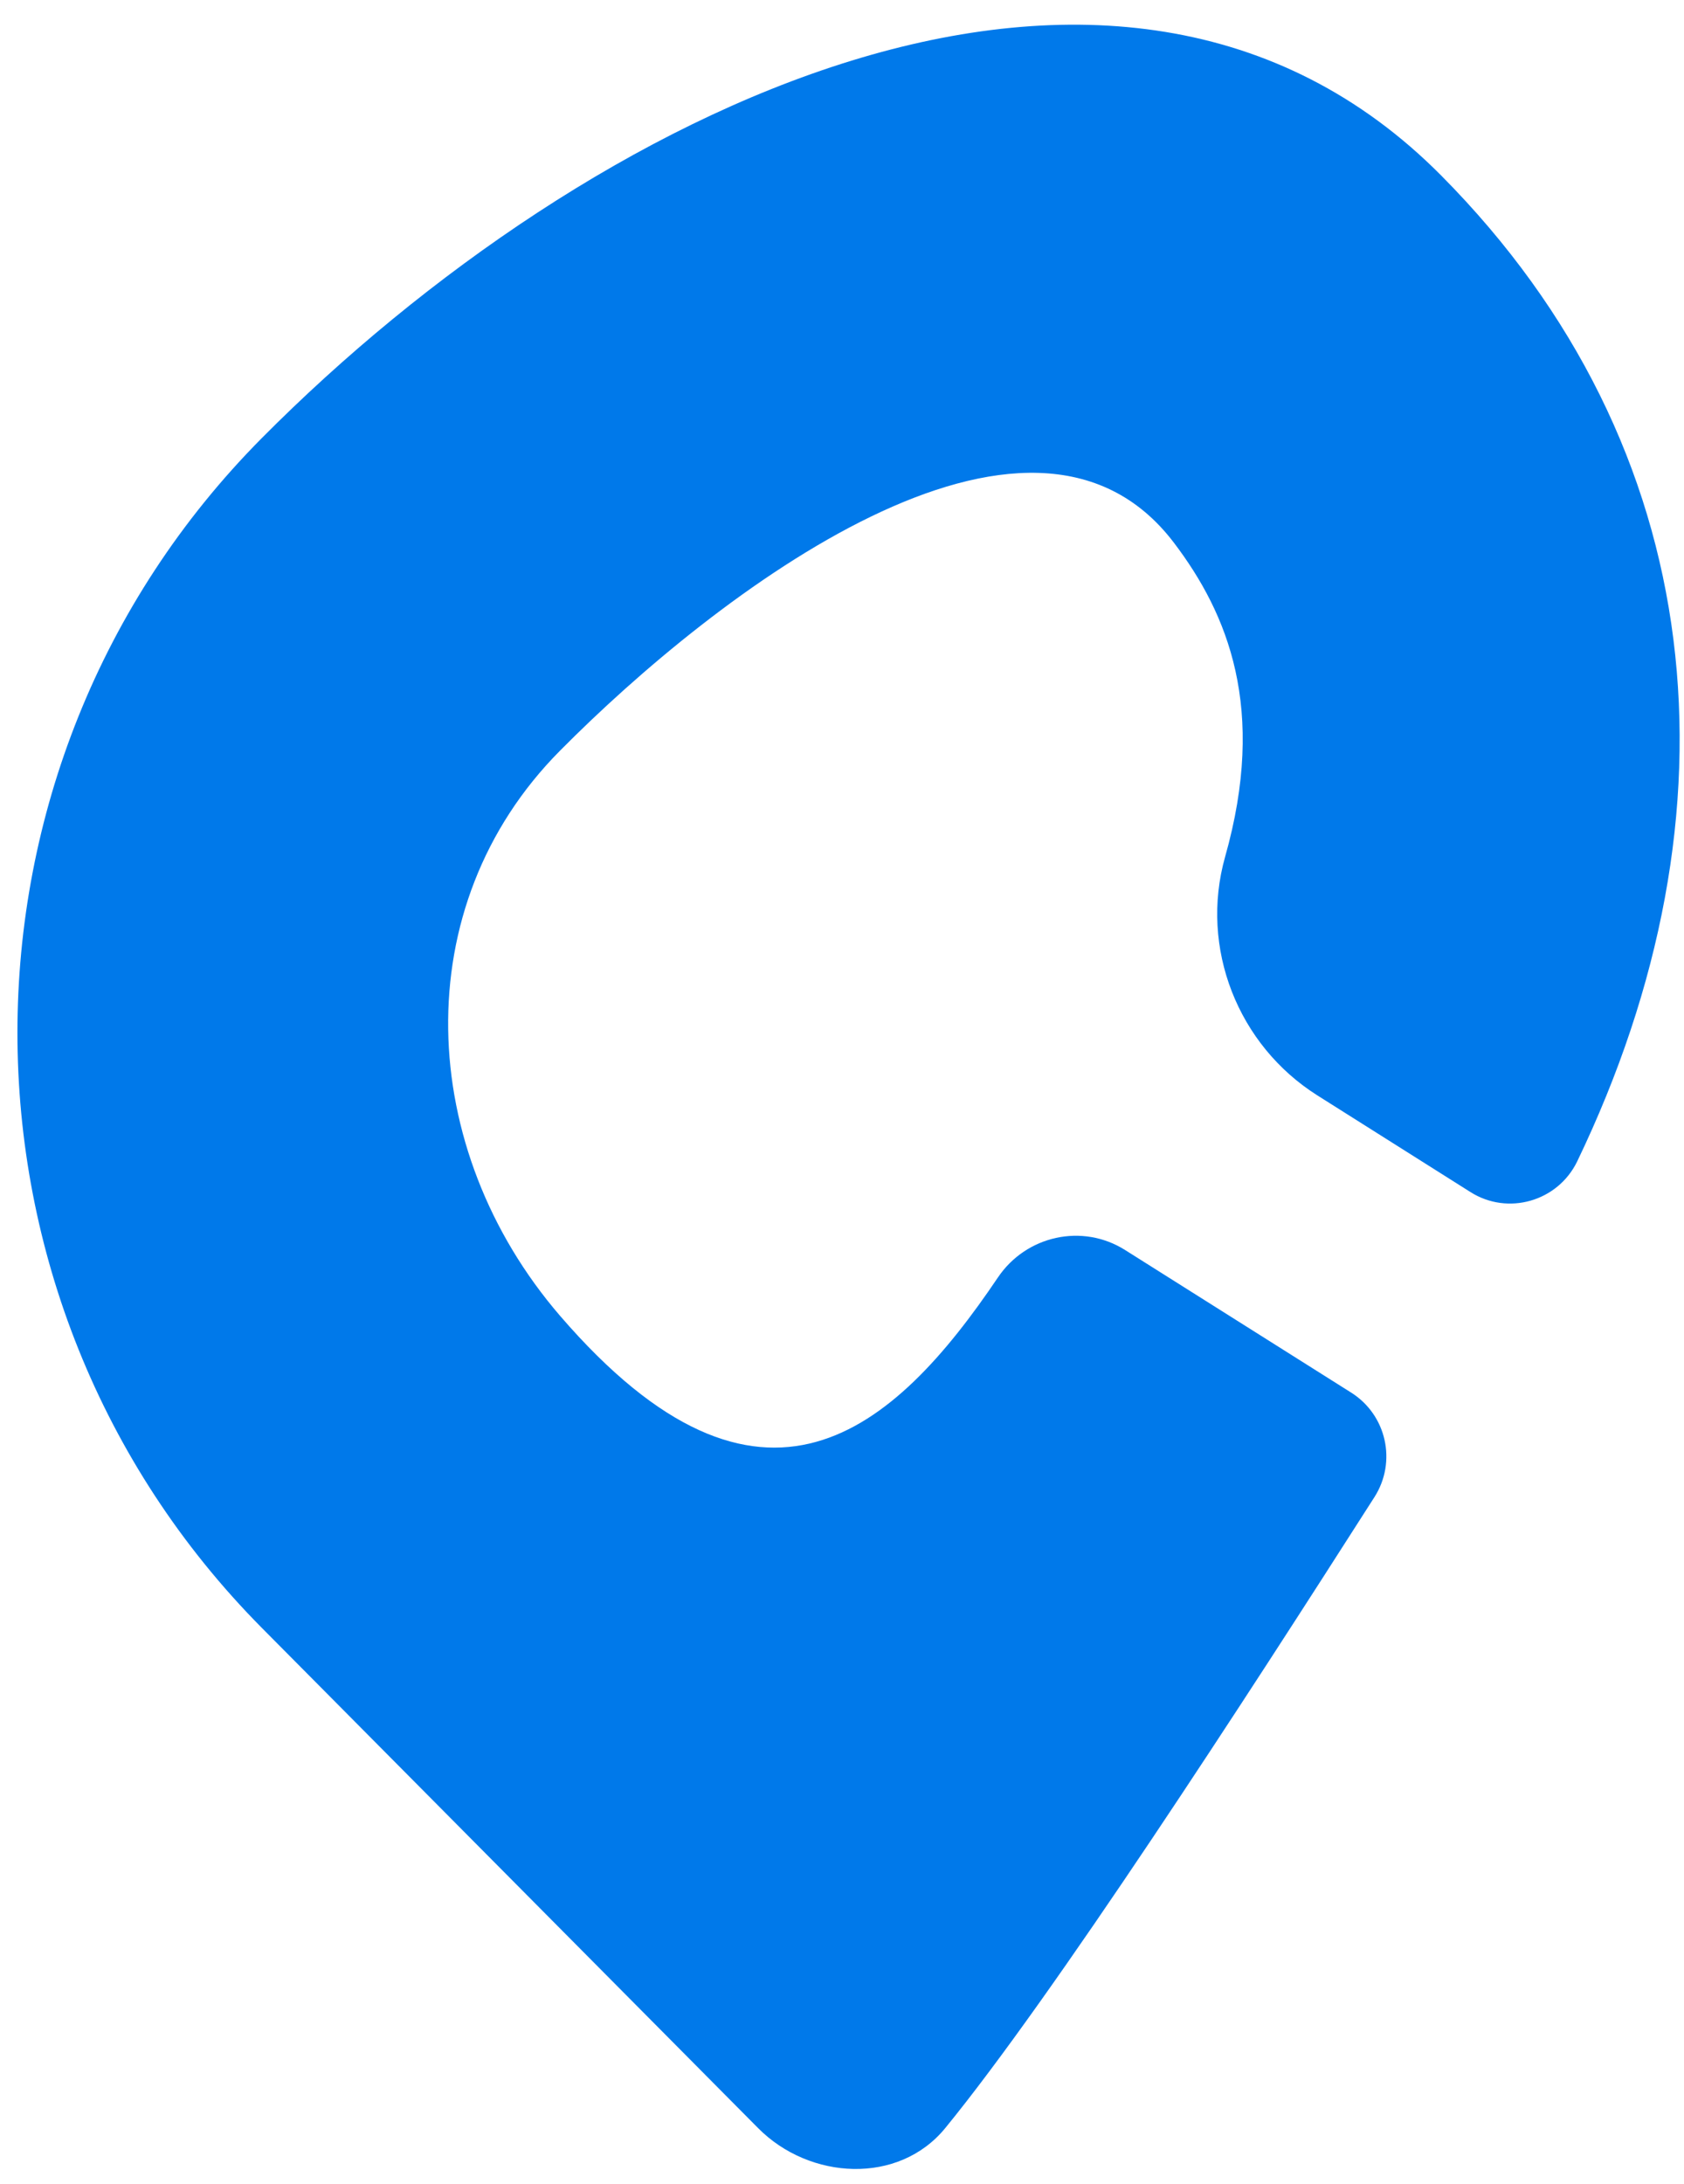 <svg width="27" height="35" viewBox="0 0 27 35" fill="none" xmlns="http://www.w3.org/2000/svg">
<path d="M18.039 20.034C17.354 19.602 16.453 19.801 15.999 20.475C14.341 22.933 12.215 24.839 8.979 21.088C6.678 18.418 6.498 14.529 8.979 12.031C11.461 9.525 16.505 5.645 18.823 8.7C19.685 9.836 20.315 11.357 19.642 13.734C19.231 15.194 19.848 16.754 21.125 17.558L23.576 19.105C24.176 19.485 24.974 19.256 25.286 18.617C27.986 13.008 27.429 7.17 23.109 2.815C17.889 -2.448 9.421 1.76 4.196 7.023C-1.028 12.286 -1.024 20.82 4.196 26.088L12.155 34.107C12.982 34.941 14.409 35.019 15.155 34.107C16.886 31.99 19.959 27.246 22.038 23.992C22.398 23.426 22.231 22.678 21.665 22.32L18.039 20.034Z" fill="#0079EA"/>
</svg>
